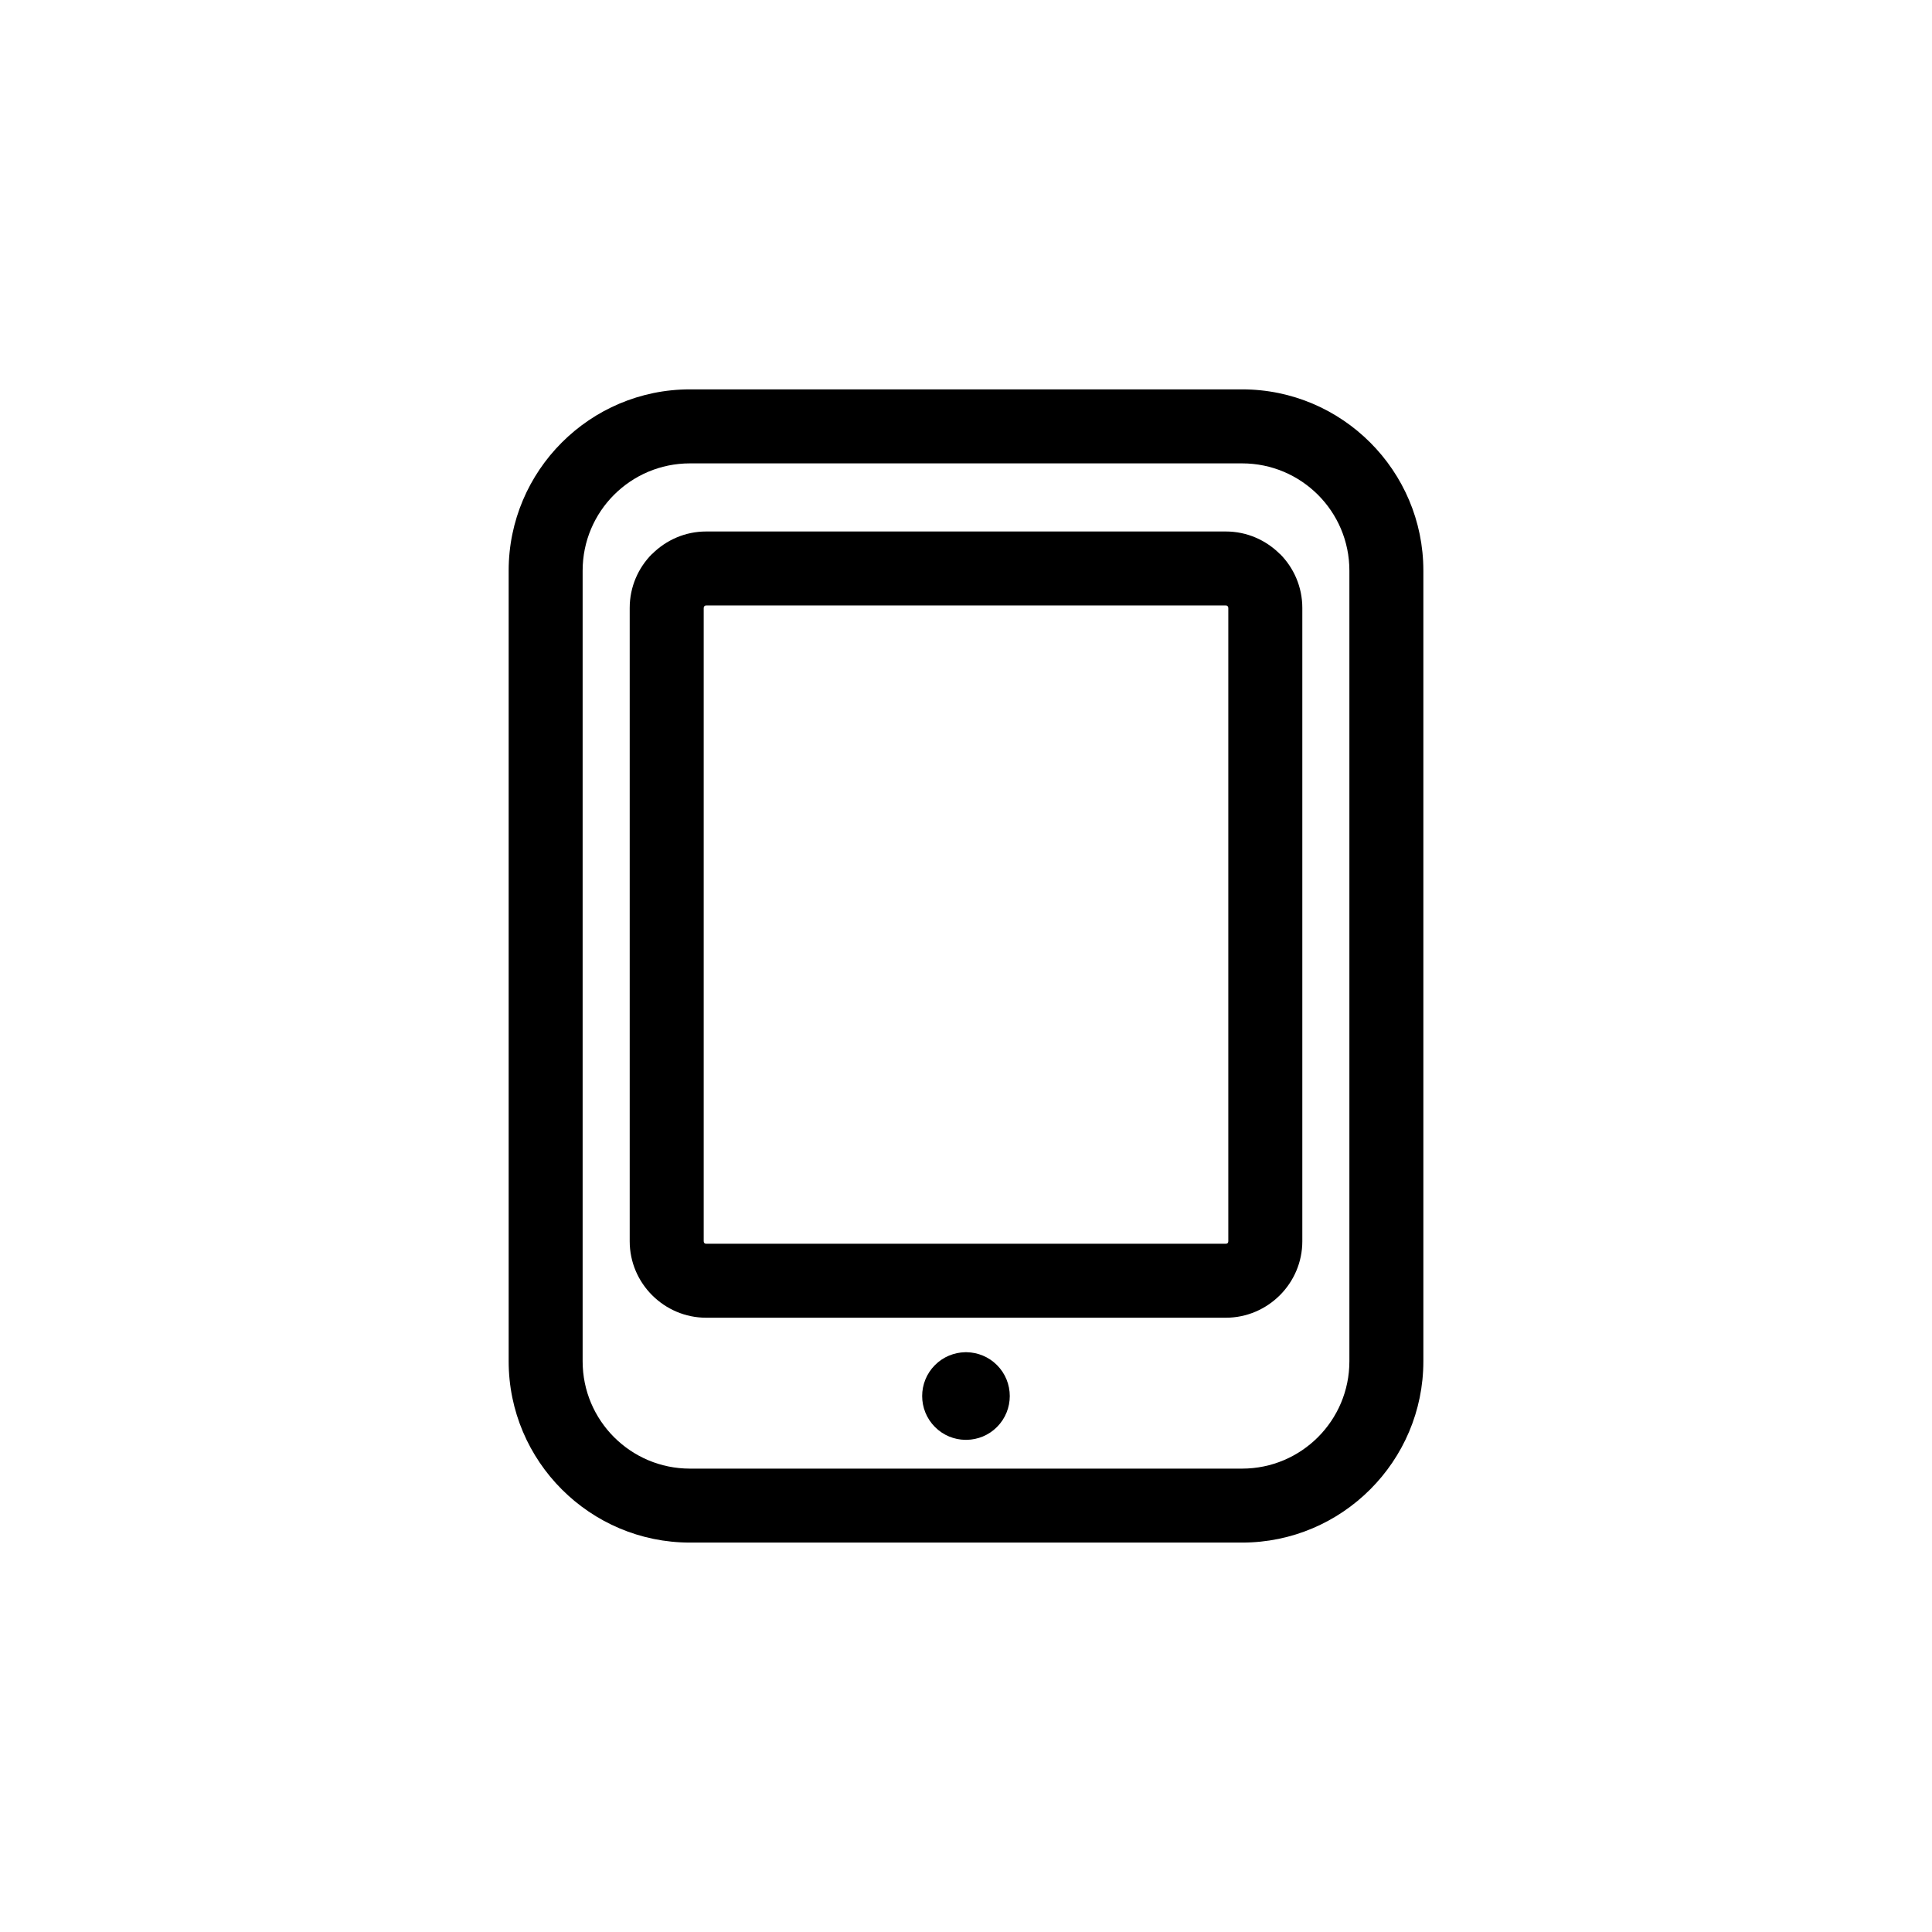 <?xml version="1.0" encoding="UTF-8"?>
<!-- Uploaded to: SVG Find, www.svgrepo.com, Generator: SVG Find Mixer Tools -->
<svg fill="#000000" width="800px" height="800px" version="1.1" viewBox="144 144 512 512" xmlns="http://www.w3.org/2000/svg">
 <g fill-rule="evenodd">
  <path d="m400 304.46h68.867c0.203 0 0.363 0.059 0.457 0.148l0.02 0.02-0.02 0.023c0.117 0.113 0.191 0.285 0.191 0.465v167.83c0 0.207-0.07 0.395-0.191 0.504-0.09 0.094-0.258 0.156-0.457 0.156h-137.73c-0.203 0-0.367-0.059-0.457-0.156-0.117-0.113-0.191-0.297-0.191-0.504v-167.83c0-0.18 0.07-0.352 0.191-0.465l-0.02-0.023 0.02-0.02c0.094-0.09 0.258-0.148 0.457-0.148zm0 188.75h68.867c5.562 0 10.633-2.285 14.324-5.973 3.664-3.672 5.938-8.73 5.938-14.293v-167.83c0-5.594-2.273-10.664-5.938-14.328l-0.02 0.02c-3.688-3.676-8.746-5.957-14.305-5.957h-137.73c-5.559 0-10.617 2.277-14.305 5.957l-0.02-0.02c-3.664 3.664-5.934 8.734-5.934 14.328v167.83c0 5.562 2.266 10.621 5.934 14.293 3.688 3.688 8.758 5.973 14.324 5.973z"/>
  <path d="m400.23 266.8h72.938c15.691 0 28.434 12.723 28.434 28.434v209.52c0 15.711-12.738 28.445-28.434 28.445h-146.33c-15.691 0-28.434-12.734-28.434-28.445v-209.52c0-15.711 12.738-28.434 28.434-28.434zm-0.227 286h73.16c26.492 0 48.043-21.559 48.043-48.051v-209.52c0-26.496-21.555-48.043-48.043-48.043h-146.32c-26.492 0-48.043 21.547-48.043 48.043v209.52c0 26.492 21.555 48.051 48.043 48.051z"/>
  <path d="m408.2 505.75c-2.203-2.207-5.082-3.332-7.981-3.398h-0.227-0.227c-2.898 0.066-5.777 1.191-7.981 3.398-4.535 4.535-4.535 11.891 0 16.43 2.207 2.207 5.082 3.34 7.981 3.391h0.227 0.227c2.898-0.055 5.773-1.184 7.981-3.391 4.535-4.539 4.535-11.895 0-16.43z"/>
 </g>
</svg>